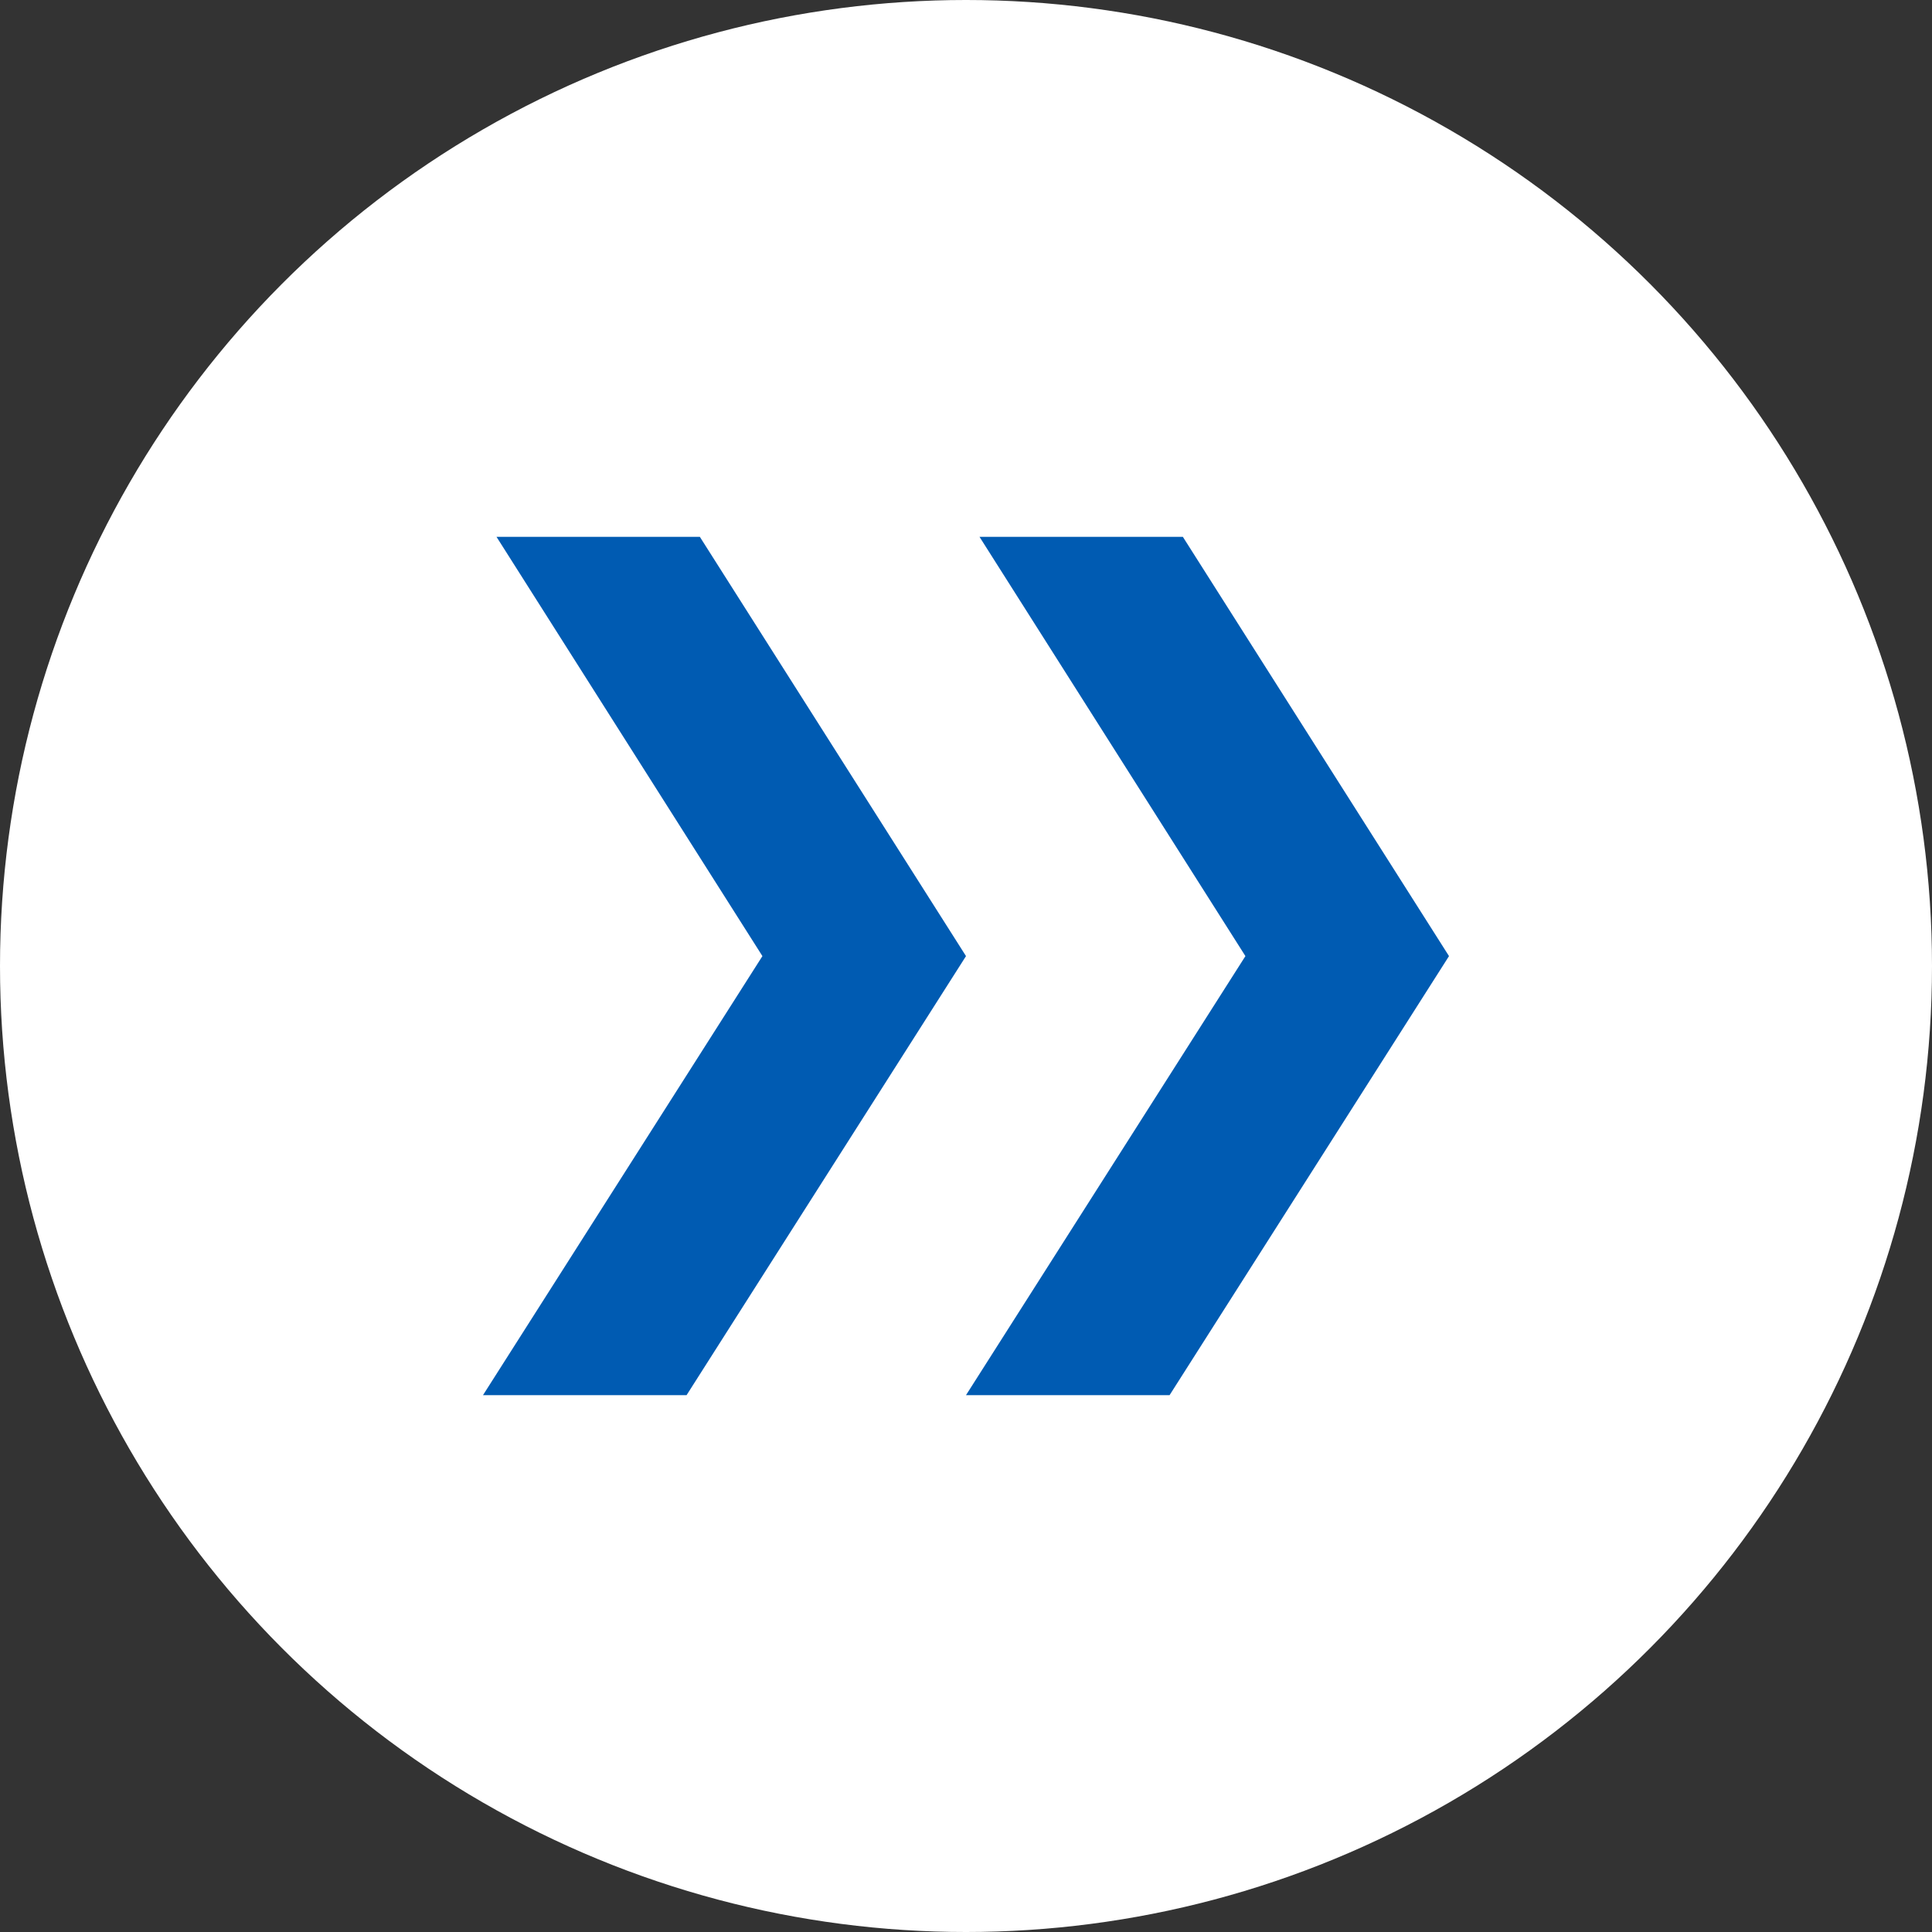 <?xml version="1.0" encoding="UTF-8"?>
<svg xmlns="http://www.w3.org/2000/svg" id="a" width="80" height="80" viewBox="0 0 80 80">
  <rect x="0" y="0" width="80" height="80" fill="#333333" stroke="none"/>
  <g id="b">
    <circle cx="40" cy="40" r="40" fill="#fff" stroke-width="0"></circle>
    <polygon points="28.98 22.23 20.56 22.23 31.57 39.59 20 57.77 28.43 57.77 40 39.59 28.98 22.23" fill="#005bb2" stroke-width="0"></polygon>
    <polygon points="40.56 22.23 51.57 39.59 40 57.77 48.43 57.77 60 39.59 48.98 22.23 40.56 22.23" fill="#005bb2" stroke-width="0"></polygon>
  </g>
</svg>
